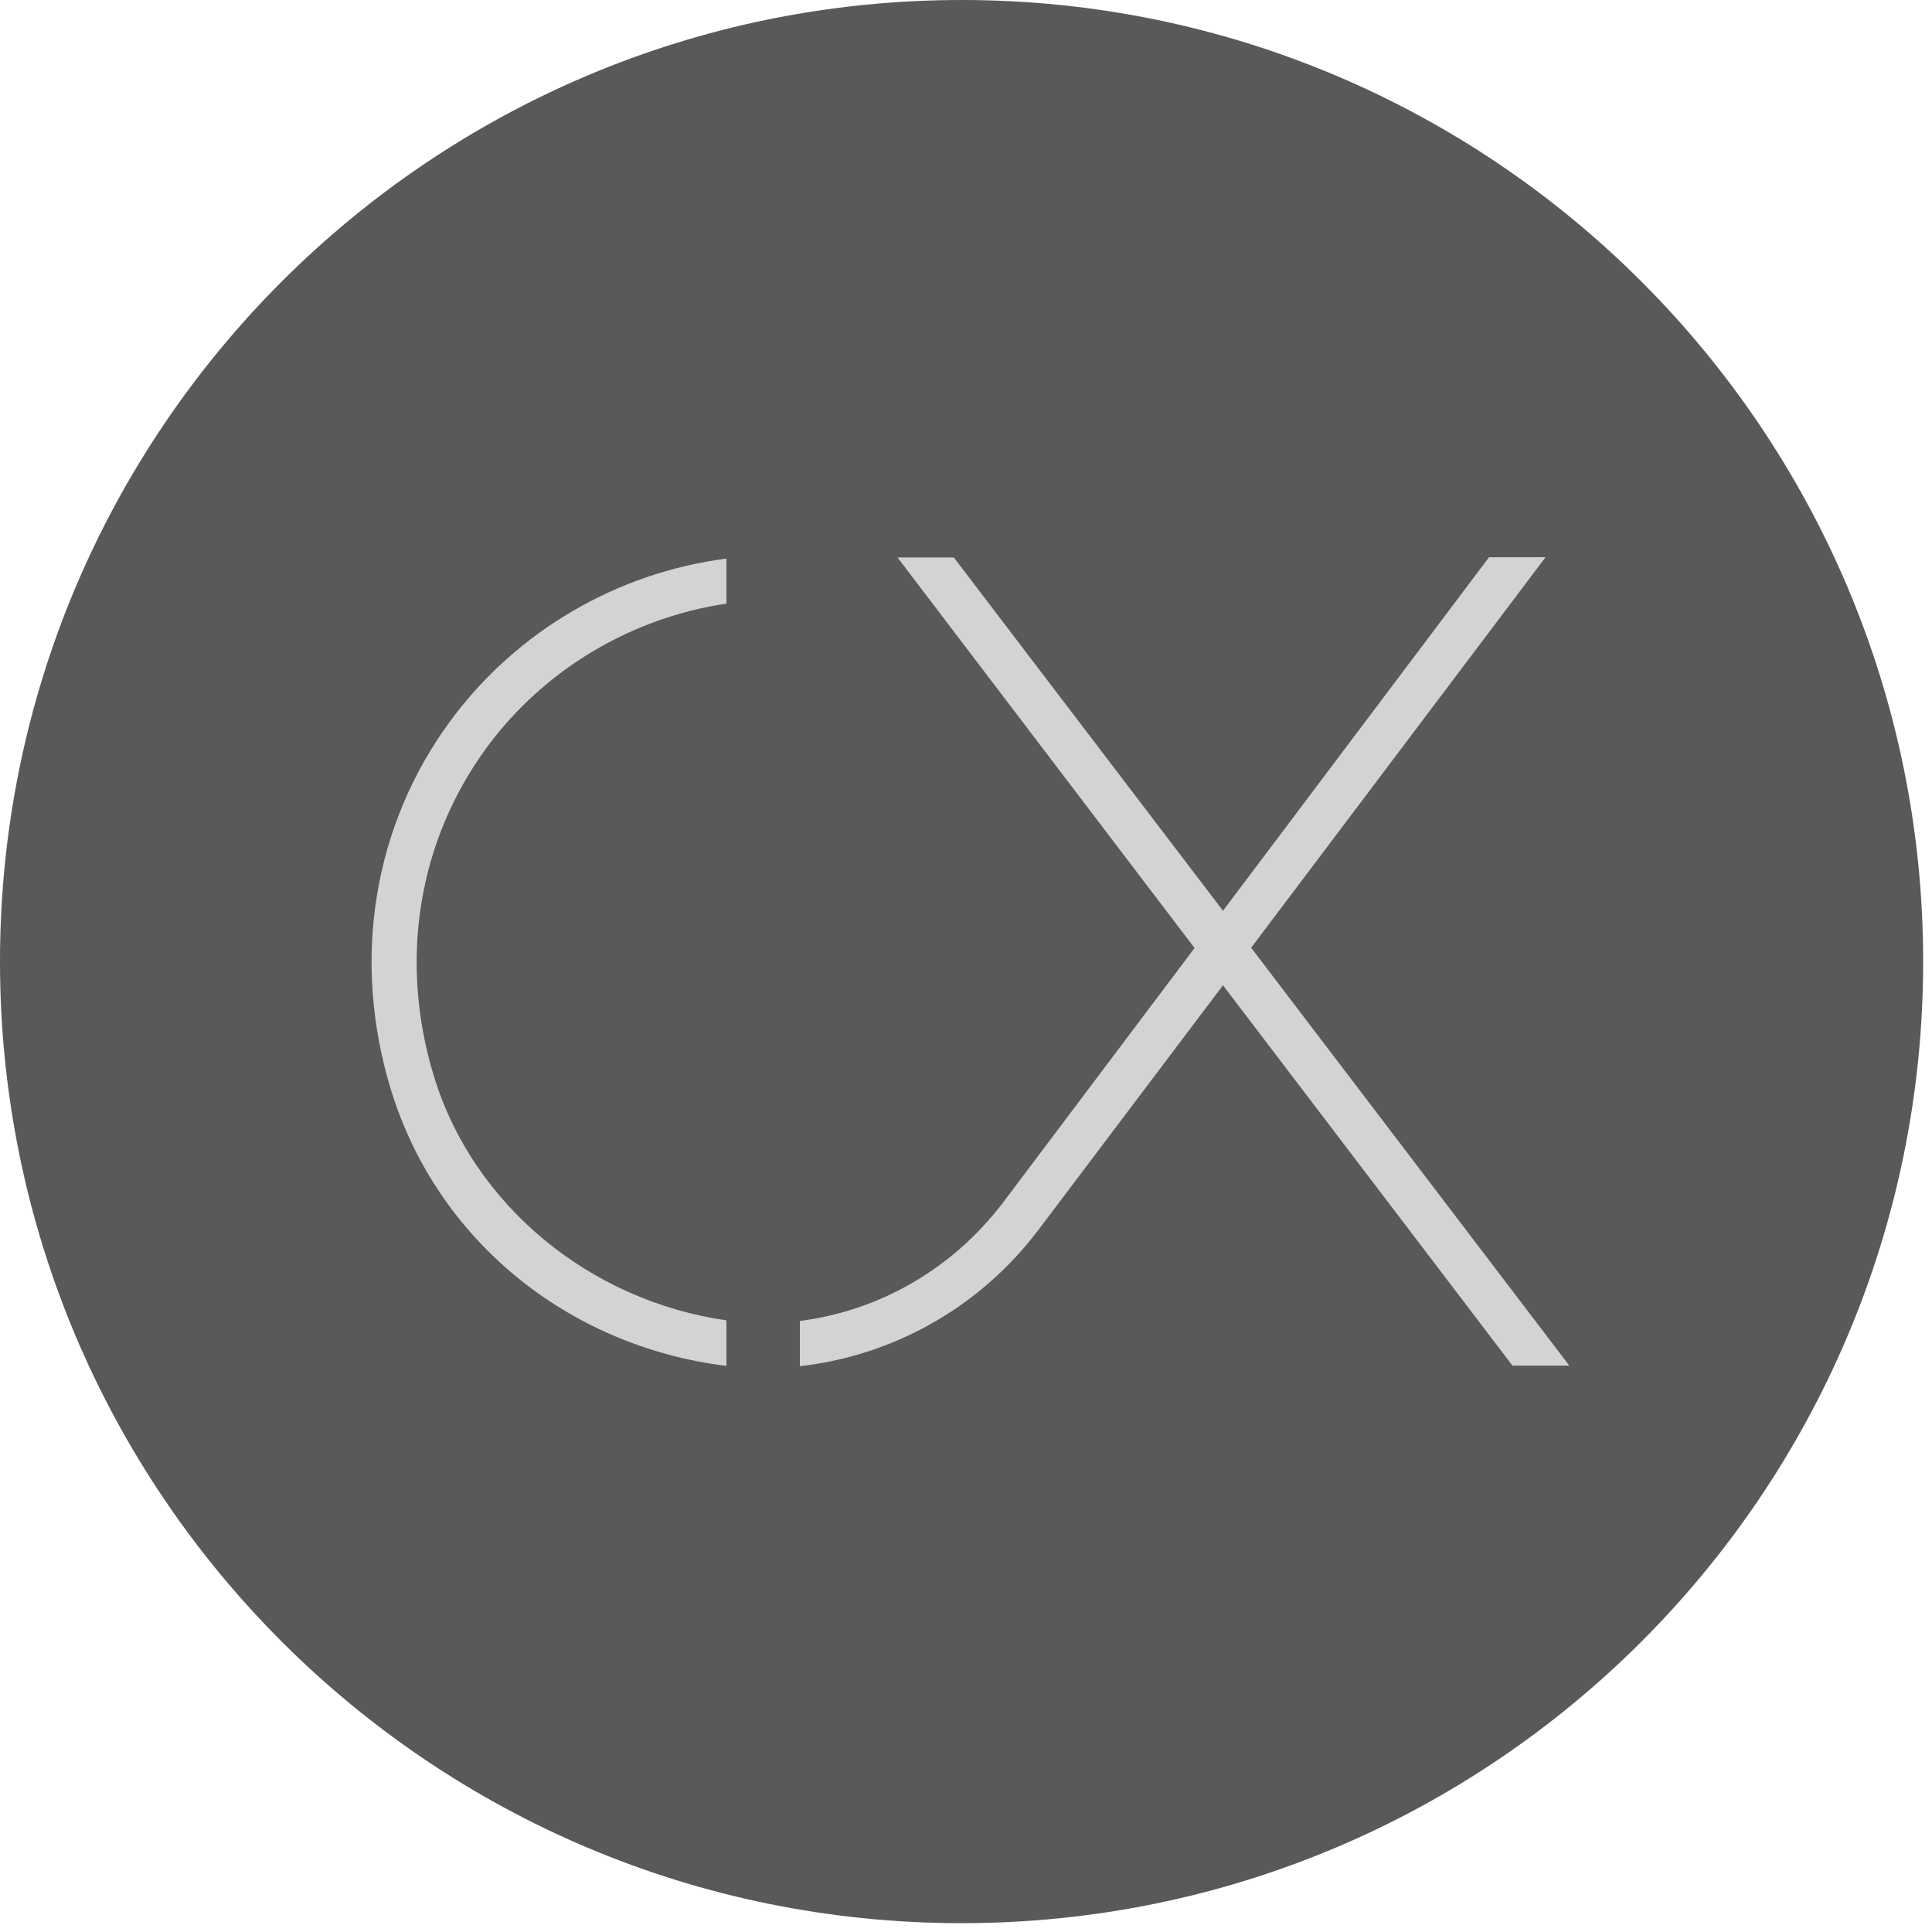 <svg width="70" height="70" viewBox="0 0 70 70" fill="none" xmlns="http://www.w3.org/2000/svg">
<path d="M34.84 69.68C54.082 69.68 69.68 54.082 69.68 34.84C69.68 15.598 54.082 0 34.84 0C15.598 0 0 15.598 0 34.84C0 54.082 15.598 69.68 34.84 69.68Z" fill="#58595B"/>
<path d="M26.32 20.23V21.87C22.89 22.38 19.74 24.24 17.66 27.05C15.15 30.45 14.44 34.79 15.72 38.99C17.15 43.68 21.38 47.13 26.32 47.84V49.49C20.58 48.78 15.83 44.93 14.16 39.47C12.73 34.78 13.52 29.9 16.34 26.09C18.73 22.86 22.36 20.75 26.31 20.24L26.32 20.23Z" fill="#D2D3D5"/>
<path d="M55.99 20.2L45.33 34.34L44.31 35.7L37.64 44.54C35.54 47.33 32.42 49.11 28.98 49.5V47.86C31.89 47.49 34.54 45.95 36.35 43.56L43.28 34.35L44.31 33L53.95 20.19H55.99V20.2Z" fill="#D2D3D5"/>
<path d="M56.86 49.48H54.8L44.32 35.71L43.29 34.36L32.52 20.2H34.56L44.32 33.01L45.34 34.35L56.86 49.48Z" fill="#D2D3D5"/>
</svg>
